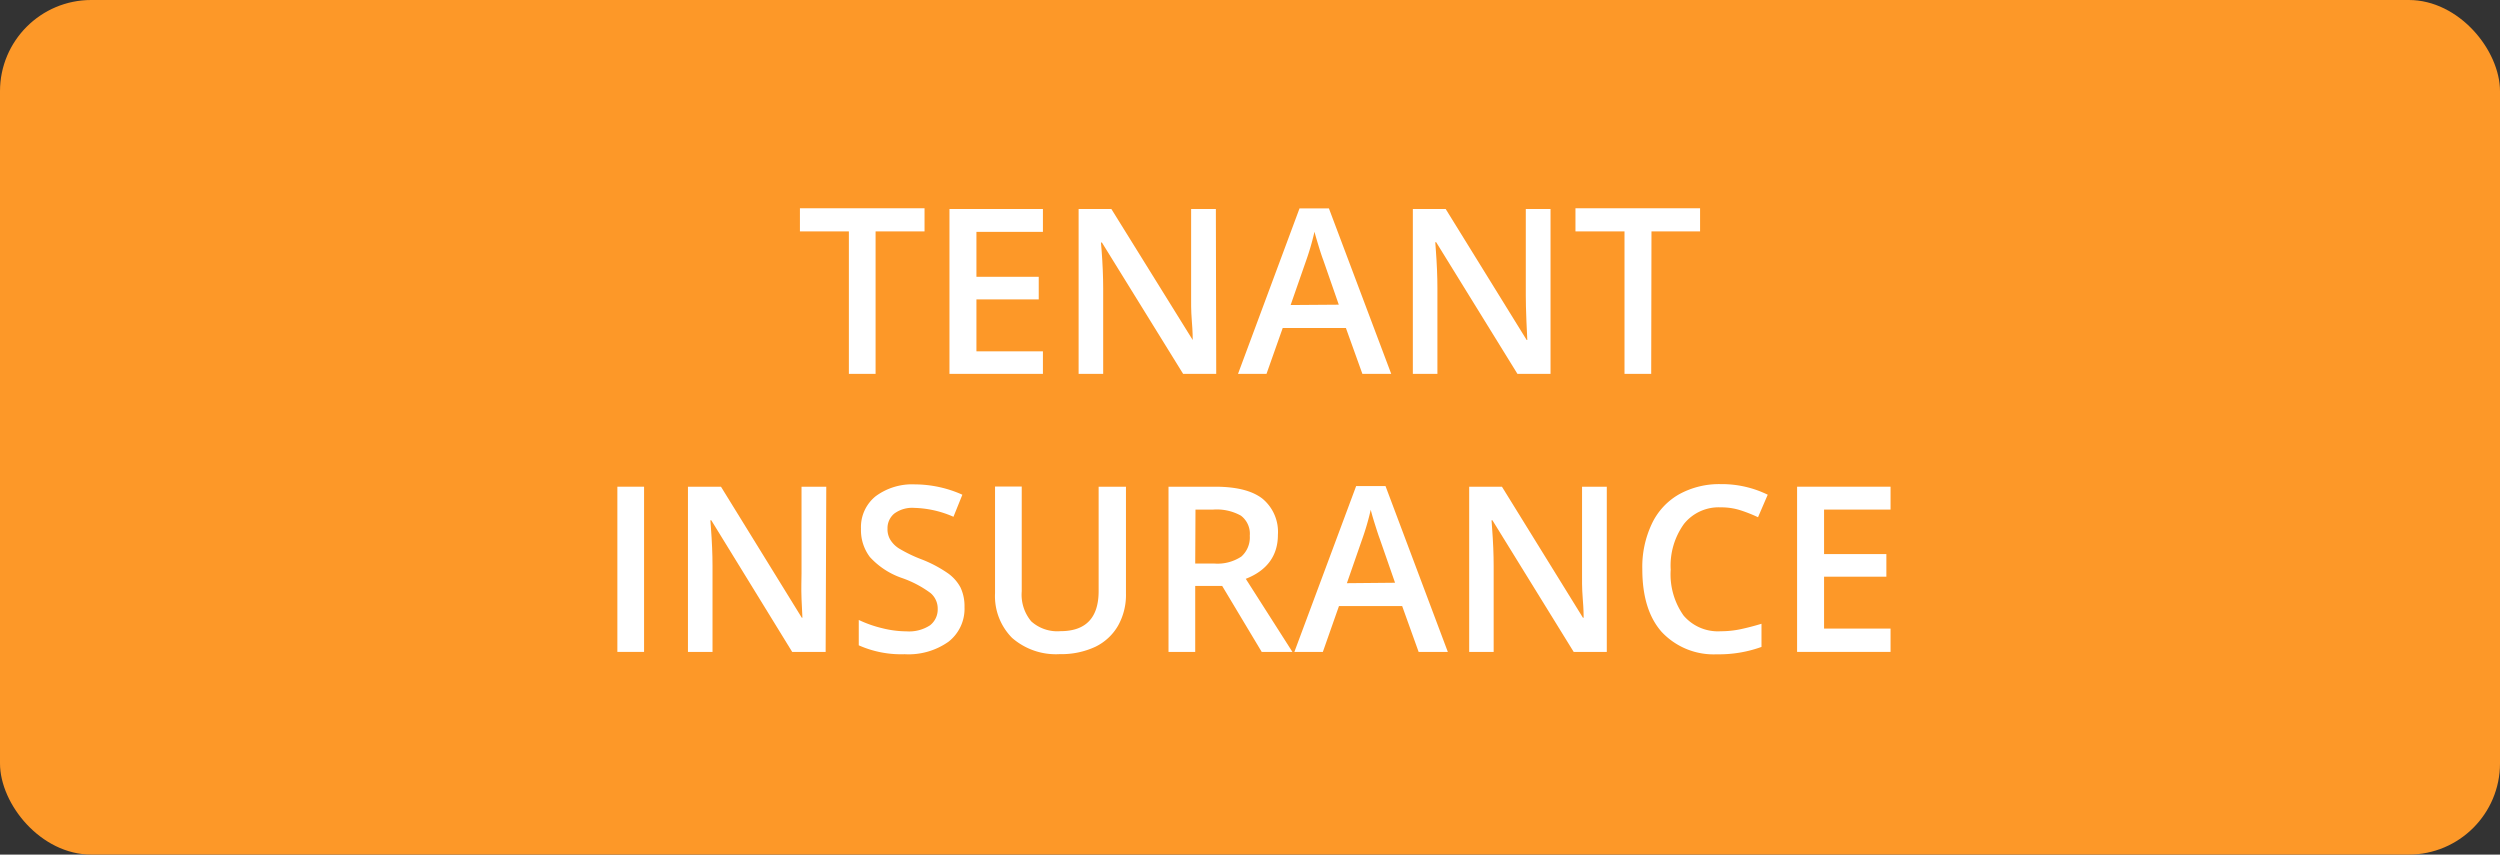 <svg xmlns="http://www.w3.org/2000/svg" viewBox="0 0 280.87 96.01"><rect x="0" y="0" width="280.87" height="96.01" fill="#333333" stroke="none"/><g id="Layer_2" data-name="Layer 2"><g id="Layer_1-2" data-name="Layer 1"><g id="Layer_2-2" data-name="Layer 2"><g id="Layer_1-2-2" data-name="Layer 1-2"><rect width="280.87" height="96.01" rx="10.25" style="fill:#fd9828"/><path d="M98.37,42h-3V26h-5.5V23.4h14V26h-5.5Z" style="fill:#fff"/><path d="M117.17,42h-10.5V23.48h10.5v2.57H109.7V31.1h7v2.54h-7v5.83h7.47Z" style="fill:#fff"/><path d="M136.64,42h-3.72L123.8,27.25h-.11l.07.83c.12,1.57.18,3,.18,4.31V42h-2.76V23.48h3.68L134,38.2h0c0-.2,0-.91-.1-2.13s-.08-2.18-.08-2.86V23.48h2.78Z" style="fill:#fff"/><path d="M153.06,42l-1.85-5.15h-7.1L142.29,42h-3.2L146,23.41h3.3l7,18.59Zm-2.65-7.77-1.74-5c-.13-.34-.31-.87-.53-1.6s-.38-1.26-.46-1.6a29.09,29.09,0,0,1-1,3.42L145,34.27Z" style="fill:#fff"/><path d="M174.2,42h-3.72l-9.13-14.79h-.1l.06.83c.12,1.57.18,3,.18,4.31V42h-2.76V23.48h3.69l9.1,14.72h.07c0-.2-.05-.91-.1-2.13s-.07-2.18-.07-2.86V23.48h2.78Z" style="fill:#fff"/><path d="M185.51,42h-3V26H177V23.4h14V26h-5.46Z" style="fill:#fff"/><path d="M69.36,73.24V54.68h3V73.24Z" style="fill:#fff"/><path d="M92.76,73.24H89L79.91,58.45h-.1l.06.83c.12,1.57.18,3,.18,4.31v9.65H77.29V54.68H81L90.08,69.4h.07c0-.2-.05-.91-.1-2.13s0-2.18,0-2.86V54.68h2.78Z" style="fill:#fff"/><path d="M108.36,68.2a4.69,4.69,0,0,1-1.79,3.89,7.77,7.77,0,0,1-4.94,1.41,11.7,11.7,0,0,1-5.15-1V69.65a13.41,13.41,0,0,0,2.69.94,11.34,11.34,0,0,0,2.66.34,4.31,4.31,0,0,0,2.66-.68,2.26,2.26,0,0,0,.86-1.84,2.29,2.29,0,0,0-.79-1.77,12,12,0,0,0-3.25-1.71,8.68,8.68,0,0,1-3.58-2.35,5,5,0,0,1-1-3.18,4.45,4.45,0,0,1,1.65-3.65,6.89,6.89,0,0,1,4.43-1.33,13.15,13.15,0,0,1,5.31,1.16l-1,2.48a11.58,11.58,0,0,0-4.41-1,3.39,3.39,0,0,0-2.24.64,2.12,2.12,0,0,0-.76,1.69,2.27,2.27,0,0,0,.31,1.24,3,3,0,0,0,1,1,15.67,15.67,0,0,0,2.51,1.21,14.13,14.13,0,0,1,3,1.59A4.63,4.63,0,0,1,107.91,66,4.91,4.91,0,0,1,108.36,68.2Z" style="fill:#fff"/><path d="M126.5,54.68v12a7.06,7.06,0,0,1-.88,3.6,5.92,5.92,0,0,1-2.55,2.38,9,9,0,0,1-4,.83,7.48,7.48,0,0,1-5.37-1.83,6.66,6.66,0,0,1-1.91-5v-12h3V66.43a4.67,4.67,0,0,0,1.07,3.38,4.38,4.38,0,0,0,3.28,1.1c2.86,0,4.29-1.51,4.29-4.51V54.68Z" style="fill:#fff"/><path d="M134.28,65.83v7.41h-3V54.68h5.24q3.6,0,5.32,1.35a4.84,4.84,0,0,1,1.73,4.06c0,2.31-1.2,4-3.61,4.94l5.24,8.21h-3.45l-4.44-7.41Zm0-2.52h2.11a4.84,4.84,0,0,0,3.07-.78,2.87,2.87,0,0,0,.95-2.34,2.54,2.54,0,0,0-1-2.26,5.58,5.58,0,0,0-3.1-.68h-2Z" style="fill:#fff"/><path d="M159.38,73.24l-1.85-5.15h-7.1l-1.81,5.15h-3.2l6.94-18.63h3.3l7,18.63Zm-2.65-7.77-1.74-5c-.13-.34-.3-.87-.53-1.6s-.38-1.26-.46-1.6a29.09,29.09,0,0,1-1,3.42l-1.68,4.83Z" style="fill:#fff"/><path d="M180.52,73.24H176.8l-9.13-14.79h-.1l.06.83c.12,1.57.18,3,.18,4.31v9.65h-2.75V54.68h3.68l9.1,14.72h.08c0-.2,0-.91-.1-2.13s-.08-2.18-.08-2.86V54.68h2.78Z" style="fill:#fff"/><path d="M193.32,57a5,5,0,0,0-4.12,1.85A8,8,0,0,0,187.7,64a8,8,0,0,0,1.45,5.16,5.07,5.07,0,0,0,4.17,1.76,10.9,10.9,0,0,0,2.28-.24c.74-.16,1.5-.36,2.3-.6v2.6a14,14,0,0,1-5,.83A8,8,0,0,1,186.69,71c-1.46-1.65-2.18-4-2.18-7.07a11.31,11.31,0,0,1,1.06-5.06,7.47,7.47,0,0,1,3.06-3.33,9.34,9.34,0,0,1,4.71-1.15,11.71,11.71,0,0,1,5.26,1.19l-1.09,2.53a16.29,16.29,0,0,0-2-.79A7.08,7.08,0,0,0,193.32,57Z" style="fill:#fff"/><path d="M212.4,73.24H201.9V54.68h10.5v2.57h-7.47v5h7v2.54h-7v5.83h7.47Z" style="fill:#fff"/></g></g></g></g></svg>